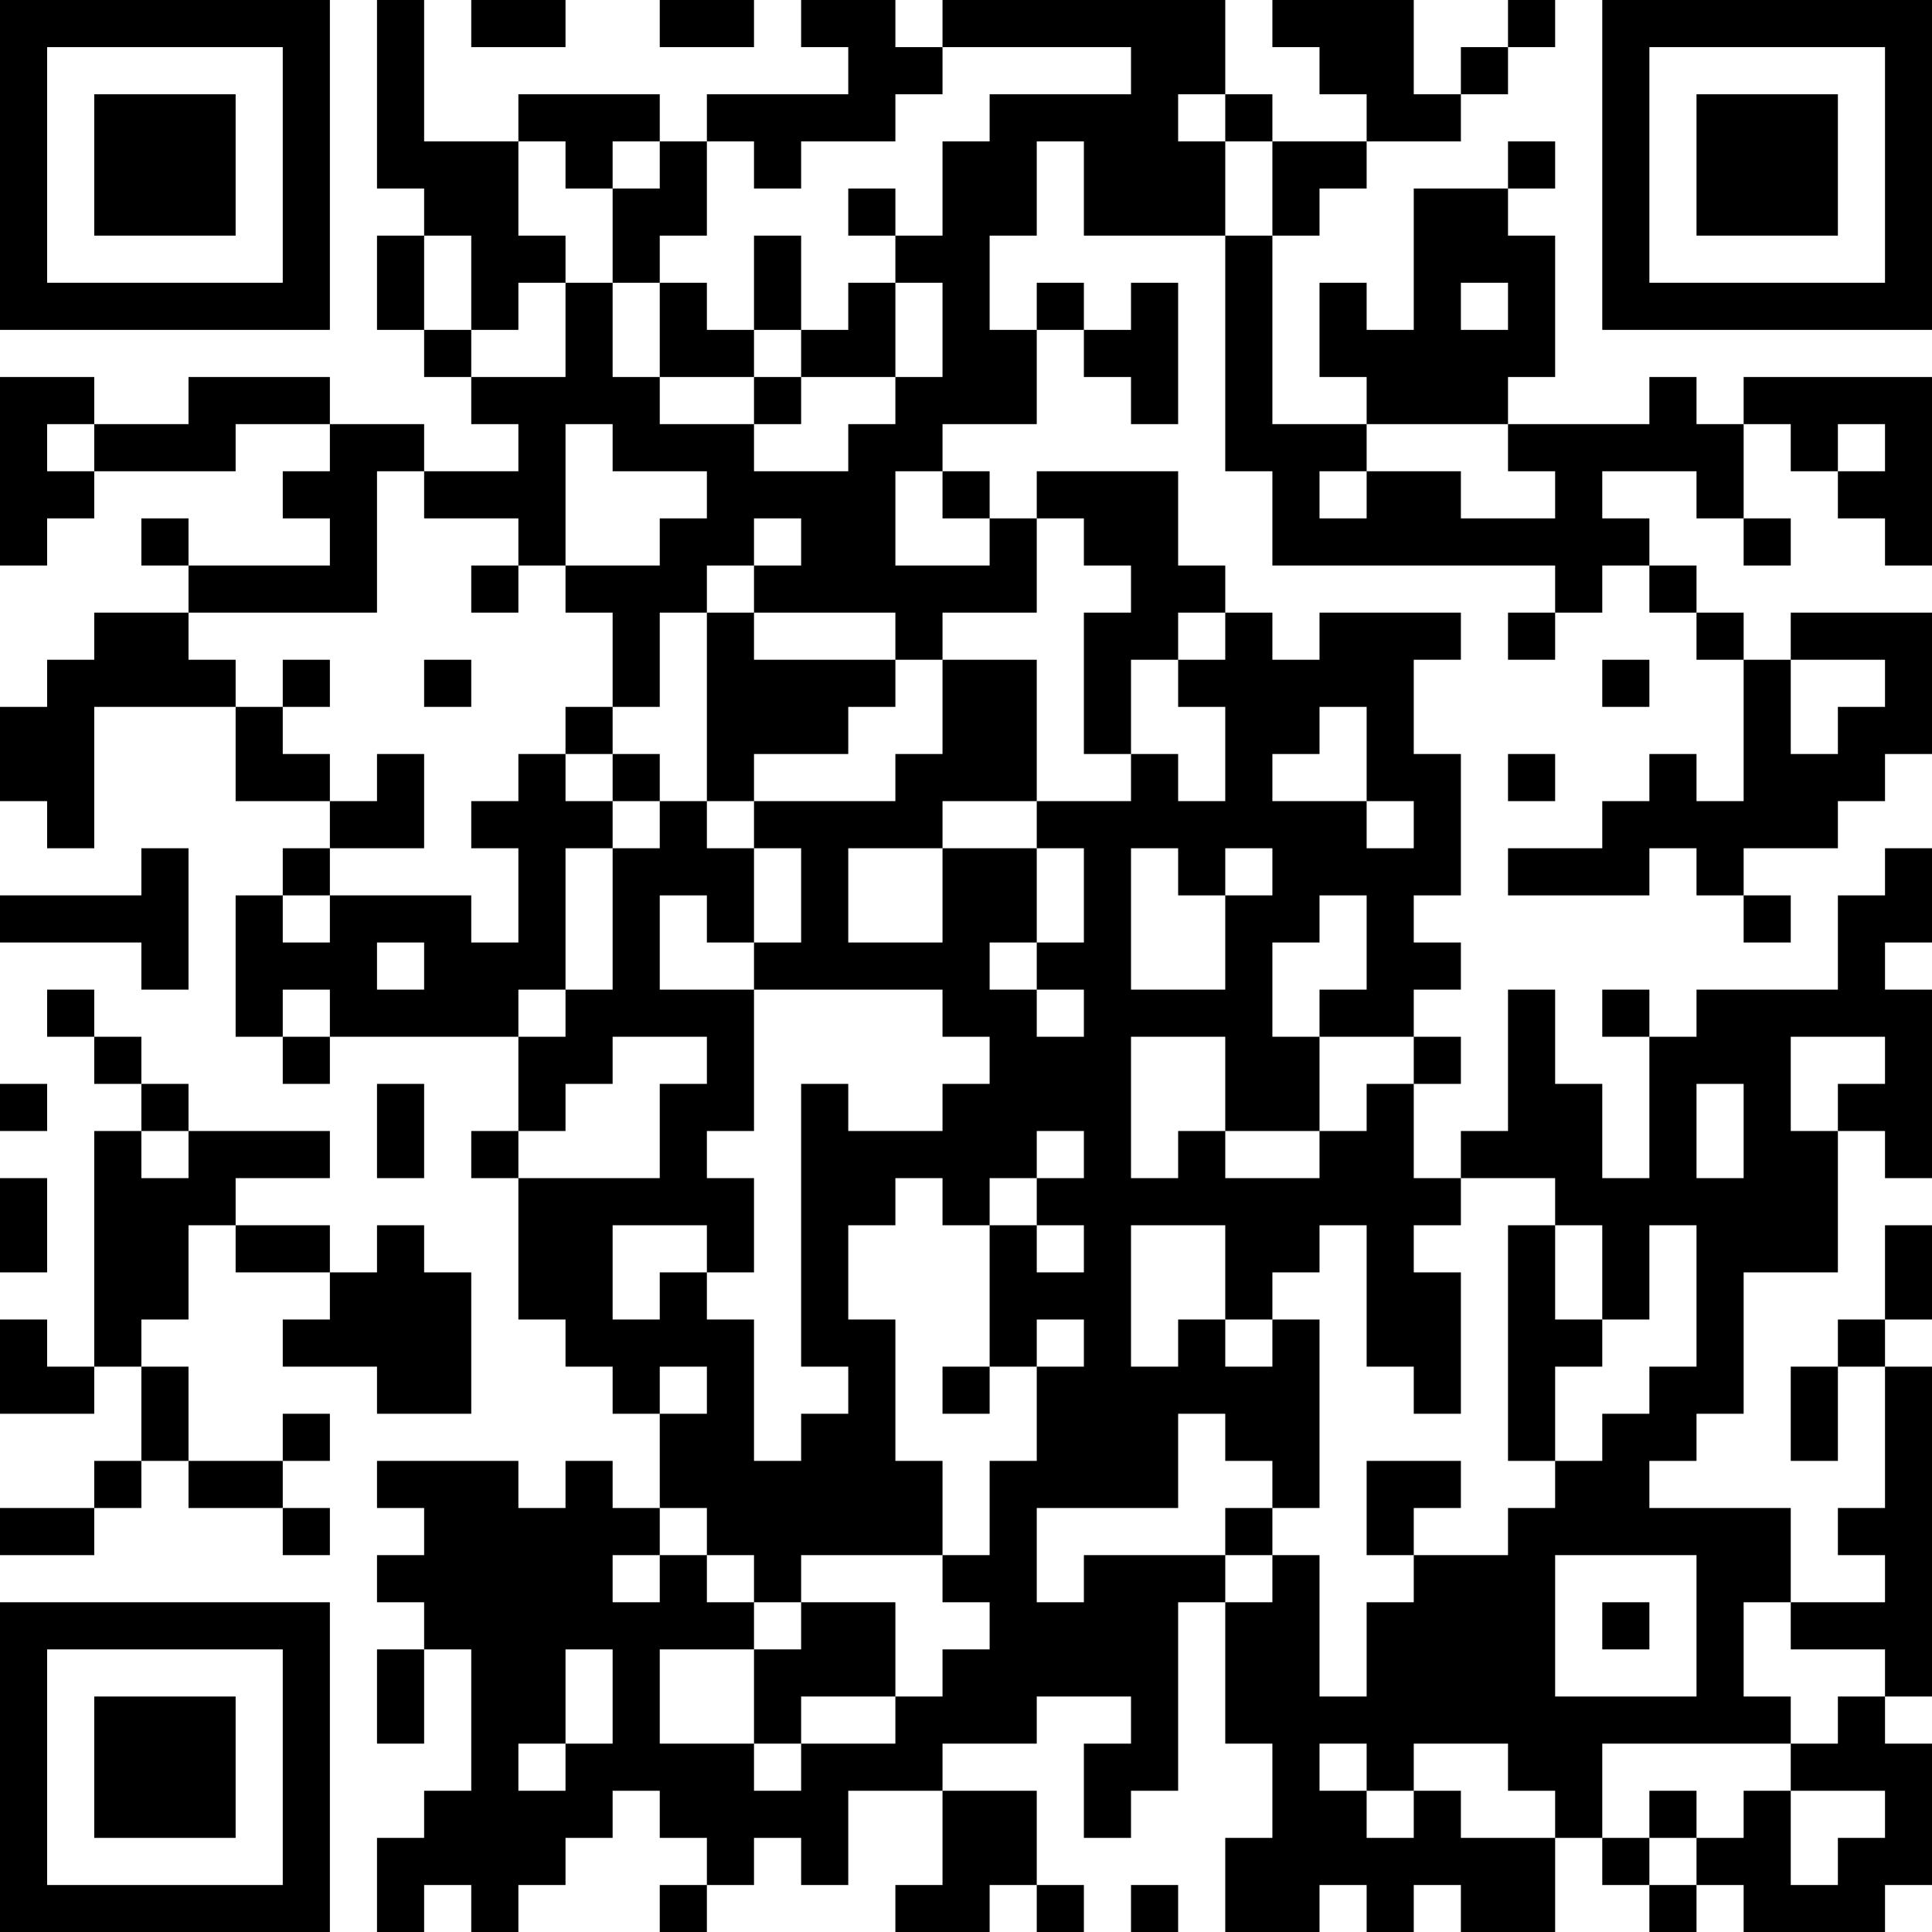 <?xml version="1.0" encoding="UTF-8"?>
<svg xmlns="http://www.w3.org/2000/svg" version="1.1" width="250" height="250" viewBox="0 0 250 250"><rect x="0" y="0" width="250" height="250" fill="#ffffff"/><g transform="scale(6.098)"><g transform="translate(0,0)"><path fill-rule="evenodd" d="M8 0L8 4L9 4L9 5L8 5L8 7L9 7L9 8L10 8L10 9L11 9L11 10L9 10L9 9L7 9L7 8L4 8L4 9L2 9L2 8L0 8L0 12L1 12L1 11L2 11L2 10L5 10L5 9L7 9L7 10L6 10L6 11L7 11L7 12L4 12L4 11L3 11L3 12L4 12L4 13L2 13L2 14L1 14L1 15L0 15L0 17L1 17L1 18L2 18L2 15L5 15L5 17L7 17L7 18L6 18L6 19L5 19L5 22L6 22L6 23L7 23L7 22L11 22L11 24L10 24L10 25L11 25L11 28L12 28L12 29L13 29L13 30L14 30L14 32L13 32L13 31L12 31L12 32L11 32L11 31L8 31L8 32L9 32L9 33L8 33L8 34L9 34L9 35L8 35L8 37L9 37L9 35L10 35L10 38L9 38L9 39L8 39L8 41L9 41L9 40L10 40L10 41L11 41L11 40L12 40L12 39L13 39L13 38L14 38L14 39L15 39L15 40L14 40L14 41L15 41L15 40L16 40L16 39L17 39L17 40L18 40L18 38L20 38L20 40L19 40L19 41L21 41L21 40L22 40L22 41L23 41L23 40L22 40L22 38L20 38L20 37L22 37L22 36L24 36L24 37L23 37L23 39L24 39L24 38L25 38L25 34L26 34L26 37L27 37L27 39L26 39L26 41L28 41L28 40L29 40L29 41L30 41L30 40L31 40L31 41L33 41L33 39L34 39L34 40L35 40L35 41L36 41L36 40L37 40L37 41L40 41L40 40L41 40L41 37L40 37L40 36L41 36L41 29L40 29L40 28L41 28L41 26L40 26L40 28L39 28L39 29L38 29L38 31L39 31L39 29L40 29L40 32L39 32L39 33L40 33L40 34L38 34L38 32L35 32L35 31L36 31L36 30L37 30L37 27L39 27L39 24L40 24L40 25L41 25L41 21L40 21L40 20L41 20L41 18L40 18L40 19L39 19L39 21L36 21L36 22L35 22L35 21L34 21L34 22L35 22L35 25L34 25L34 23L33 23L33 21L32 21L32 24L31 24L31 25L30 25L30 23L31 23L31 22L30 22L30 21L31 21L31 20L30 20L30 19L31 19L31 16L30 16L30 14L31 14L31 13L28 13L28 14L27 14L27 13L26 13L26 12L25 12L25 10L22 10L22 11L21 11L21 10L20 10L20 9L22 9L22 7L23 7L23 8L24 8L24 9L25 9L25 6L24 6L24 7L23 7L23 6L22 6L22 7L21 7L21 5L22 5L22 3L23 3L23 5L26 5L26 10L27 10L27 12L33 12L33 13L32 13L32 14L33 14L33 13L34 13L34 12L35 12L35 13L36 13L36 14L37 14L37 17L36 17L36 16L35 16L35 17L34 17L34 18L32 18L32 19L35 19L35 18L36 18L36 19L37 19L37 20L38 20L38 19L37 19L37 18L39 18L39 17L40 17L40 16L41 16L41 13L38 13L38 14L37 14L37 13L36 13L36 12L35 12L35 11L34 11L34 10L36 10L36 11L37 11L37 12L38 12L38 11L37 11L37 9L38 9L38 10L39 10L39 11L40 11L40 12L41 12L41 8L37 8L37 9L36 9L36 8L35 8L35 9L32 9L32 8L33 8L33 5L32 5L32 4L33 4L33 3L32 3L32 4L30 4L30 7L29 7L29 6L28 6L28 8L29 8L29 9L27 9L27 5L28 5L28 4L29 4L29 3L31 3L31 2L32 2L32 1L33 1L33 0L32 0L32 1L31 1L31 2L30 2L30 0L27 0L27 1L28 1L28 2L29 2L29 3L27 3L27 2L26 2L26 0L20 0L20 1L19 1L19 0L17 0L17 1L18 1L18 2L15 2L15 3L14 3L14 2L11 2L11 3L9 3L9 0ZM10 0L10 1L12 1L12 0ZM14 0L14 1L16 1L16 0ZM20 1L20 2L19 2L19 3L17 3L17 4L16 4L16 3L15 3L15 5L14 5L14 6L13 6L13 4L14 4L14 3L13 3L13 4L12 4L12 3L11 3L11 5L12 5L12 6L11 6L11 7L10 7L10 5L9 5L9 7L10 7L10 8L12 8L12 6L13 6L13 8L14 8L14 9L16 9L16 10L18 10L18 9L19 9L19 8L20 8L20 6L19 6L19 5L20 5L20 3L21 3L21 2L24 2L24 1ZM25 2L25 3L26 3L26 5L27 5L27 3L26 3L26 2ZM18 4L18 5L19 5L19 4ZM16 5L16 7L15 7L15 6L14 6L14 8L16 8L16 9L17 9L17 8L19 8L19 6L18 6L18 7L17 7L17 5ZM31 6L31 7L32 7L32 6ZM16 7L16 8L17 8L17 7ZM1 9L1 10L2 10L2 9ZM12 9L12 12L11 12L11 11L9 11L9 10L8 10L8 13L4 13L4 14L5 14L5 15L6 15L6 16L7 16L7 17L8 17L8 16L9 16L9 18L7 18L7 19L6 19L6 20L7 20L7 19L10 19L10 20L11 20L11 18L10 18L10 17L11 17L11 16L12 16L12 17L13 17L13 18L12 18L12 21L11 21L11 22L12 22L12 21L13 21L13 18L14 18L14 17L15 17L15 18L16 18L16 20L15 20L15 19L14 19L14 21L16 21L16 24L15 24L15 25L16 25L16 27L15 27L15 26L13 26L13 28L14 28L14 27L15 27L15 28L16 28L16 31L17 31L17 30L18 30L18 29L17 29L17 23L18 23L18 24L20 24L20 23L21 23L21 22L20 22L20 21L16 21L16 20L17 20L17 18L16 18L16 17L19 17L19 16L20 16L20 14L22 14L22 17L20 17L20 18L18 18L18 20L20 20L20 18L22 18L22 20L21 20L21 21L22 21L22 22L23 22L23 21L22 21L22 20L23 20L23 18L22 18L22 17L24 17L24 16L25 16L25 17L26 17L26 15L25 15L25 14L26 14L26 13L25 13L25 14L24 14L24 16L23 16L23 13L24 13L24 12L23 12L23 11L22 11L22 13L20 13L20 14L19 14L19 13L16 13L16 12L17 12L17 11L16 11L16 12L15 12L15 13L14 13L14 15L13 15L13 13L12 13L12 12L14 12L14 11L15 11L15 10L13 10L13 9ZM29 9L29 10L28 10L28 11L29 11L29 10L31 10L31 11L33 11L33 10L32 10L32 9ZM39 9L39 10L40 10L40 9ZM19 10L19 12L21 12L21 11L20 11L20 10ZM10 12L10 13L11 13L11 12ZM15 13L15 17L16 17L16 16L18 16L18 15L19 15L19 14L16 14L16 13ZM6 14L6 15L7 15L7 14ZM9 14L9 15L10 15L10 14ZM34 14L34 15L35 15L35 14ZM38 14L38 16L39 16L39 15L40 15L40 14ZM12 15L12 16L13 16L13 17L14 17L14 16L13 16L13 15ZM28 15L28 16L27 16L27 17L29 17L29 18L30 18L30 17L29 17L29 15ZM32 16L32 17L33 17L33 16ZM3 18L3 19L0 19L0 20L3 20L3 21L4 21L4 18ZM24 18L24 21L26 21L26 19L27 19L27 18L26 18L26 19L25 19L25 18ZM28 19L28 20L27 20L27 22L28 22L28 24L26 24L26 22L24 22L24 25L25 25L25 24L26 24L26 25L28 25L28 24L29 24L29 23L30 23L30 22L28 22L28 21L29 21L29 19ZM8 20L8 21L9 21L9 20ZM1 21L1 22L2 22L2 23L3 23L3 24L2 24L2 29L1 29L1 28L0 28L0 30L2 30L2 29L3 29L3 31L2 31L2 32L0 32L0 33L2 33L2 32L3 32L3 31L4 31L4 32L6 32L6 33L7 33L7 32L6 32L6 31L7 31L7 30L6 30L6 31L4 31L4 29L3 29L3 28L4 28L4 26L5 26L5 27L7 27L7 28L6 28L6 29L8 29L8 30L10 30L10 27L9 27L9 26L8 26L8 27L7 27L7 26L5 26L5 25L7 25L7 24L4 24L4 23L3 23L3 22L2 22L2 21ZM6 21L6 22L7 22L7 21ZM13 22L13 23L12 23L12 24L11 24L11 25L14 25L14 23L15 23L15 22ZM38 22L38 24L39 24L39 23L40 23L40 22ZM0 23L0 24L1 24L1 23ZM8 23L8 25L9 25L9 23ZM36 23L36 25L37 25L37 23ZM3 24L3 25L4 25L4 24ZM22 24L22 25L21 25L21 26L20 26L20 25L19 25L19 26L18 26L18 28L19 28L19 31L20 31L20 33L17 33L17 34L16 34L16 33L15 33L15 32L14 32L14 33L13 33L13 34L14 34L14 33L15 33L15 34L16 34L16 35L14 35L14 37L16 37L16 38L17 38L17 37L19 37L19 36L20 36L20 35L21 35L21 34L20 34L20 33L21 33L21 31L22 31L22 29L23 29L23 28L22 28L22 29L21 29L21 26L22 26L22 27L23 27L23 26L22 26L22 25L23 25L23 24ZM0 25L0 27L1 27L1 25ZM31 25L31 26L30 26L30 27L31 27L31 30L30 30L30 29L29 29L29 26L28 26L28 27L27 27L27 28L26 28L26 26L24 26L24 29L25 29L25 28L26 28L26 29L27 29L27 28L28 28L28 32L27 32L27 31L26 31L26 30L25 30L25 32L22 32L22 34L23 34L23 33L26 33L26 34L27 34L27 33L28 33L28 36L29 36L29 34L30 34L30 33L32 33L32 32L33 32L33 31L34 31L34 30L35 30L35 29L36 29L36 26L35 26L35 28L34 28L34 26L33 26L33 25ZM32 26L32 31L33 31L33 29L34 29L34 28L33 28L33 26ZM14 29L14 30L15 30L15 29ZM20 29L20 30L21 30L21 29ZM29 31L29 33L30 33L30 32L31 32L31 31ZM26 32L26 33L27 33L27 32ZM33 33L33 36L36 36L36 33ZM17 34L17 35L16 35L16 37L17 37L17 36L19 36L19 34ZM34 34L34 35L35 35L35 34ZM37 34L37 36L38 36L38 37L34 37L34 39L35 39L35 40L36 40L36 39L37 39L37 38L38 38L38 40L39 40L39 39L40 39L40 38L38 38L38 37L39 37L39 36L40 36L40 35L38 35L38 34ZM12 35L12 37L11 37L11 38L12 38L12 37L13 37L13 35ZM28 37L28 38L29 38L29 39L30 39L30 38L31 38L31 39L33 39L33 38L32 38L32 37L30 37L30 38L29 38L29 37ZM35 38L35 39L36 39L36 38ZM24 40L24 41L25 41L25 40ZM0 0L0 7L7 7L7 0ZM1 1L1 6L6 6L6 1ZM2 2L2 5L5 5L5 2ZM34 0L34 7L41 7L41 0ZM35 1L35 6L40 6L40 1ZM36 2L36 5L39 5L39 2ZM0 34L0 41L7 41L7 34ZM1 35L1 40L6 40L6 35ZM2 36L2 39L5 39L5 36Z" fill="#000000"/></g></g></svg>
